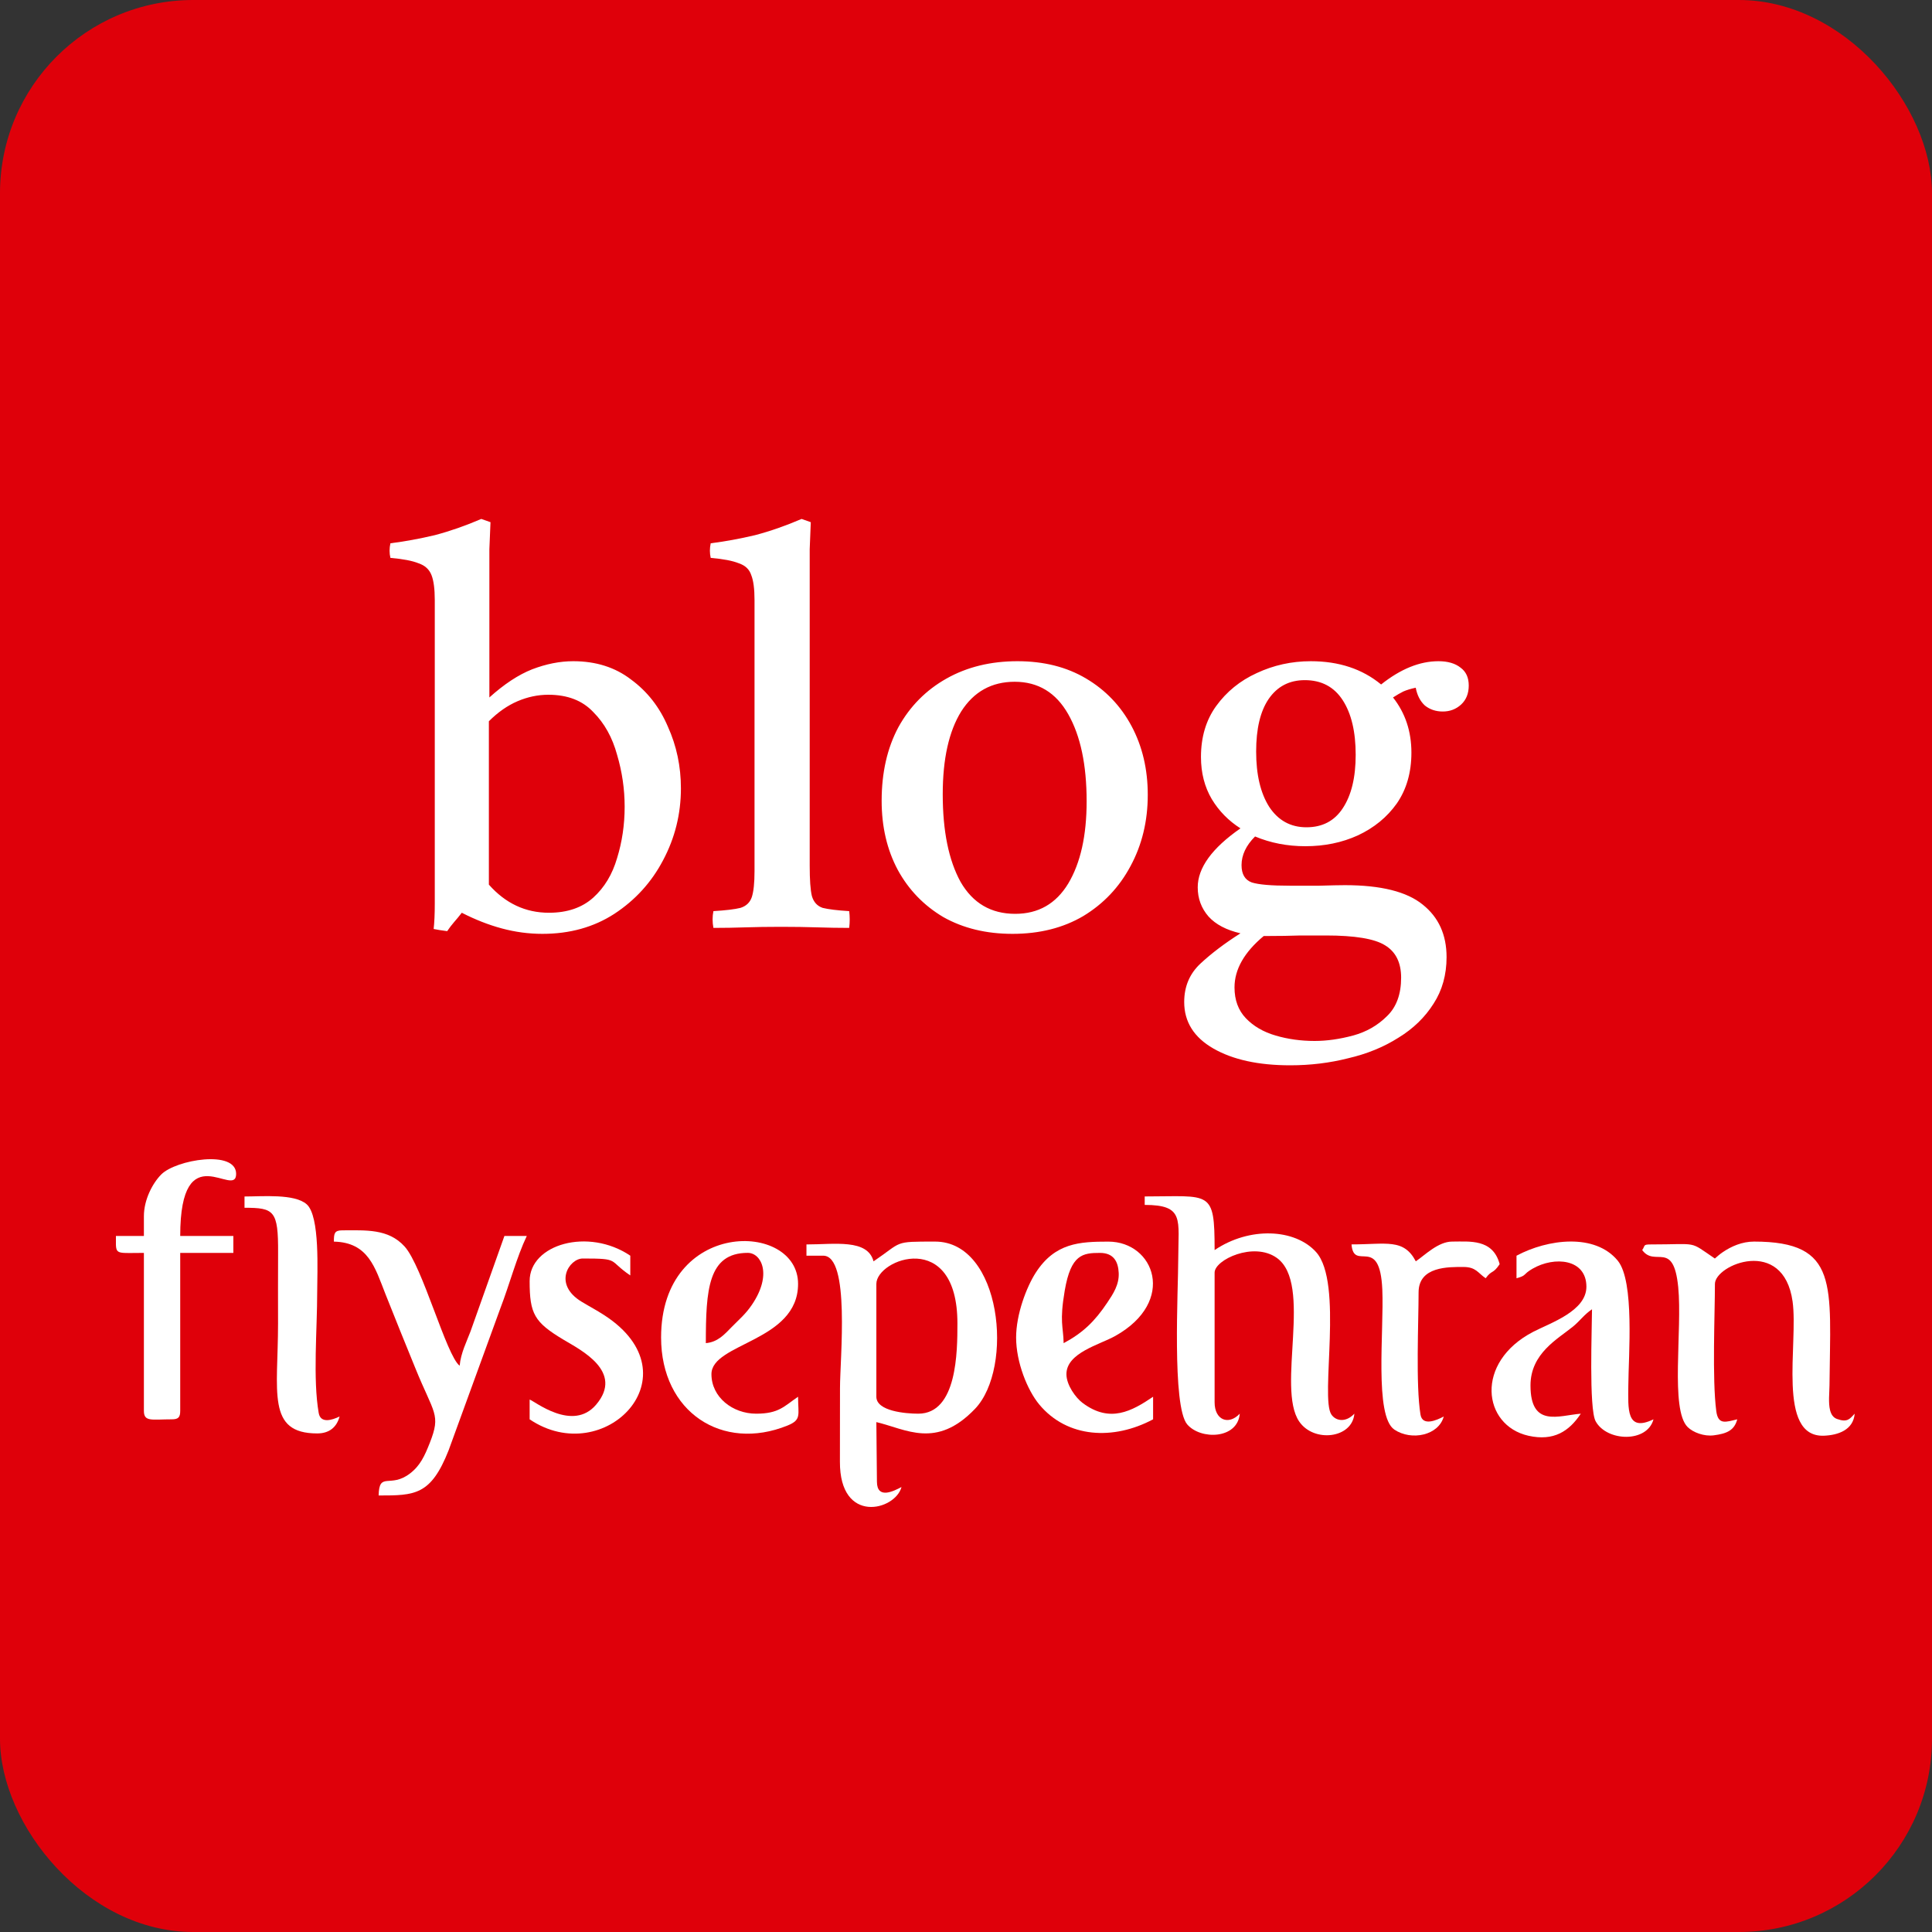 <svg xmlns="http://www.w3.org/2000/svg" width="50" height="50" viewBox="0 0 50 50" fill="none"><rect x="0" y="0" width="50" height="50" fill="#333333" stroke="none"/><rect width="50" height="50" rx="5" fill="#DF000A"></rect><path fill-rule="evenodd" clip-rule="evenodd" d="M23.765 36.586C23.436 36.586 22.68 36.521 22.68 36.148V33.228C22.68 32.582 24.778 31.788 24.778 34.25C24.778 34.98 24.771 36.586 23.765 36.586V36.586ZM22.607 32.643C22.452 32.056 21.598 32.206 20.871 32.206V32.497H21.305C22.007 32.497 21.739 35.145 21.739 35.929C21.739 36.562 21.739 37.196 21.737 37.83C21.731 39.46 23.17 39.093 23.331 38.484C23.111 38.601 22.699 38.802 22.695 38.349L22.68 36.804C23.453 36.986 24.228 37.51 25.233 36.461C26.247 35.401 25.919 32.132 24.199 32.132C23.106 32.132 23.37 32.128 22.608 32.643H22.607Z" fill="white"></path><path fill-rule="evenodd" clip-rule="evenodd" d="M29.625 31.183C30.659 31.183 30.494 31.567 30.493 32.57C30.493 33.368 30.327 36.395 30.725 36.863C31.071 37.269 32.03 37.248 32.085 36.586C31.793 36.896 31.434 36.749 31.434 36.294V32.935C31.434 32.603 32.445 32.128 33.042 32.553C33.987 33.225 33.029 35.914 33.622 36.787C34 37.344 34.998 37.229 35.051 36.586C34.832 36.819 34.572 36.781 34.455 36.606C34.161 36.163 34.773 33.196 34.06 32.403C33.515 31.797 32.337 31.741 31.434 32.352C31.434 30.779 31.332 30.964 29.625 30.964V31.183L29.625 31.183Z" fill="white"></path><path fill-rule="evenodd" clip-rule="evenodd" d="M44.381 32.571C43.689 32.103 43.984 32.206 42.717 32.206C42.513 32.206 42.583 32.237 42.5 32.351C42.831 32.807 43.309 32.075 43.432 33.309C43.542 34.416 43.22 36.481 43.676 36.932C43.818 37.072 44.102 37.179 44.353 37.146C44.692 37.102 44.885 37.017 44.96 36.732C44.665 36.801 44.465 36.887 44.417 36.519C44.308 35.695 44.382 33.99 44.382 33.228C44.382 32.731 46.154 31.993 46.392 33.682C46.544 34.773 45.977 37.201 47.203 37.156C47.569 37.142 47.964 37.008 47.999 36.586C47.873 36.72 47.813 36.82 47.542 36.723C47.442 36.687 47.389 36.603 47.362 36.495C47.314 36.306 47.345 36.047 47.347 35.856C47.369 33.248 47.605 32.132 45.394 32.132C45.087 32.132 44.807 32.254 44.582 32.408C44.5 32.464 44.442 32.517 44.381 32.57V32.571Z" fill="white"></path><path fill-rule="evenodd" clip-rule="evenodd" d="M39.247 32.497V33.081C39.519 33.008 39.399 32.988 39.657 32.837C40.233 32.501 41.056 32.581 41.056 33.3C41.056 33.931 40.124 34.237 39.68 34.467C38.156 35.258 38.37 36.89 39.555 37.157C40.212 37.304 40.609 37.041 40.911 36.586C40.335 36.634 39.609 36.953 39.609 35.855C39.609 35.026 40.313 34.654 40.706 34.334C40.903 34.172 40.992 34.025 41.201 33.884C41.201 34.347 41.117 36.457 41.295 36.782C41.585 37.311 42.63 37.344 42.792 36.732C42.081 37.076 42.137 36.453 42.141 35.856C42.146 35.071 42.305 33.162 41.868 32.627C41.279 31.909 40.056 32.065 39.248 32.497H39.247Z" fill="white"></path><path fill-rule="evenodd" clip-rule="evenodd" d="M8.642 32.133C9.536 32.153 9.707 32.81 9.975 33.489C10.239 34.157 10.481 34.749 10.749 35.408C11.232 36.599 11.416 36.596 11.124 37.339C10.989 37.681 10.875 37.931 10.61 38.134C10.098 38.527 9.813 38.069 9.799 38.703C10.739 38.703 11.149 38.698 11.609 37.537L12.951 33.854C13.19 33.232 13.37 32.539 13.633 31.987H13.054L12.176 34.459C12.083 34.708 11.924 35.017 11.896 35.345C11.554 35.092 10.934 32.767 10.47 32.258C10.048 31.794 9.465 31.841 8.858 31.841C8.652 31.841 8.641 31.925 8.641 32.133H8.642Z" fill="white"></path><path fill-rule="evenodd" clip-rule="evenodd" d="M18.267 34.76C18.267 33.383 18.322 32.424 19.352 32.424C19.703 32.424 19.995 32.983 19.457 33.771C19.289 34.016 19.137 34.138 18.937 34.342C18.754 34.529 18.578 34.734 18.267 34.76ZM17.109 34.614C17.109 36.548 18.696 37.575 20.38 36.893C20.749 36.743 20.654 36.623 20.654 36.148C20.291 36.393 20.161 36.586 19.569 36.586C18.963 36.586 18.412 36.161 18.412 35.563C18.412 34.754 20.654 34.724 20.654 33.227C20.654 31.594 17.109 31.539 17.109 34.614Z" fill="white"></path><path fill-rule="evenodd" clip-rule="evenodd" d="M27.527 34.761C27.518 34.321 27.416 34.22 27.555 33.401C27.715 32.463 28.021 32.425 28.468 32.425C28.827 32.425 28.939 32.659 28.952 32.942C28.967 33.249 28.806 33.489 28.657 33.711C28.335 34.193 28.03 34.492 27.527 34.761ZM26.297 34.615C26.297 35.257 26.59 35.98 26.895 36.347C27.622 37.221 28.818 37.279 29.842 36.732V36.148C29.293 36.519 28.726 36.838 28.019 36.309C27.837 36.173 27.599 35.843 27.599 35.564C27.599 35.01 28.456 34.802 28.862 34.575C30.461 33.681 29.874 32.133 28.684 32.133C27.942 32.133 27.304 32.164 26.805 32.937C26.565 33.31 26.297 34.015 26.297 34.615L26.297 34.615Z" fill="white"></path><path fill-rule="evenodd" clip-rule="evenodd" d="M3.724 31.475V31.986H3V32.015V32.21C3.008 32.471 3.087 32.425 3.724 32.425V36.513C3.724 36.804 3.929 36.732 4.447 36.732C4.614 36.732 4.664 36.681 4.664 36.513V32.425H6.039V31.986H4.664C4.664 29.335 6.111 31.047 6.111 30.38C6.111 29.748 4.552 30.012 4.173 30.395C3.949 30.621 3.724 31.047 3.724 31.475L3.724 31.475Z" fill="white"></path><path fill-rule="evenodd" clip-rule="evenodd" d="M13.707 33.154C13.707 34.005 13.828 34.219 14.588 34.674C15.031 34.939 16.153 35.497 15.428 36.352C14.82 37.069 13.827 36.253 13.707 36.221V36.732C15.64 38.038 18.024 35.59 15.648 34.043C15.438 33.906 15.28 33.826 15.056 33.691C14.297 33.234 14.73 32.57 15.082 32.57C16.062 32.57 15.724 32.611 16.312 33.008V32.497C15.225 31.763 13.707 32.2 13.707 33.154L13.707 33.154Z" fill="white"></path><path fill-rule="evenodd" clip-rule="evenodd" d="M6.328 31.257C7.095 31.257 7.203 31.327 7.197 32.424C7.193 33.032 7.196 33.642 7.196 34.25C7.196 36.016 6.892 37.097 8.209 37.097C8.535 37.097 8.718 36.923 8.788 36.659C8.588 36.756 8.296 36.844 8.248 36.568C8.095 35.69 8.209 34.401 8.209 33.447C8.209 32.911 8.286 31.474 7.936 31.166C7.623 30.89 6.795 30.965 6.328 30.965V31.257Z" fill="white"></path><path fill-rule="evenodd" clip-rule="evenodd" d="M36.641 32.643C36.327 32.045 35.878 32.205 34.977 32.205C35.036 32.927 35.71 31.933 35.774 33.372C35.821 34.444 35.563 36.648 36.087 36.999C36.532 37.296 37.235 37.146 37.364 36.659C37.189 36.752 36.813 36.922 36.762 36.609C36.637 35.853 36.713 34.211 36.713 33.446C36.713 32.77 37.492 32.789 37.871 32.789C38.2 32.789 38.248 32.945 38.449 33.081C38.613 32.855 38.634 32.983 38.811 32.716C38.636 32.055 38.03 32.132 37.581 32.132C37.22 32.132 36.873 32.486 36.641 32.643Z" fill="white"></path><path d="M14.037 24.168C13.683 24.168 13.333 24.121 12.988 24.028C12.642 23.935 12.297 23.799 11.951 23.622C11.886 23.706 11.821 23.785 11.755 23.86C11.69 23.935 11.63 24.014 11.573 24.098C11.508 24.089 11.443 24.079 11.377 24.07C11.322 24.061 11.27 24.051 11.223 24.042C11.242 23.874 11.252 23.655 11.252 23.384C11.252 23.104 11.252 22.777 11.252 22.404V15.53C11.252 15.241 11.223 15.026 11.168 14.886C11.111 14.737 10.999 14.634 10.832 14.578C10.673 14.513 10.43 14.466 10.104 14.438C10.075 14.317 10.075 14.191 10.104 14.06C10.477 14.013 10.86 13.943 11.252 13.85C11.643 13.747 12.045 13.607 12.456 13.43L12.694 13.514C12.684 13.719 12.675 13.953 12.665 14.214C12.665 14.475 12.665 14.76 12.665 15.068V18.05C13.048 17.705 13.417 17.462 13.771 17.322C14.136 17.182 14.49 17.112 14.835 17.112C15.424 17.112 15.923 17.271 16.334 17.588C16.753 17.896 17.071 18.302 17.285 18.806C17.509 19.301 17.622 19.833 17.622 20.402C17.622 21.065 17.468 21.685 17.16 22.264C16.861 22.833 16.441 23.295 15.899 23.65C15.367 23.995 14.747 24.168 14.037 24.168ZM12.652 18.666V22.894C13.081 23.379 13.599 23.622 14.206 23.622C14.681 23.622 15.064 23.491 15.354 23.23C15.643 22.969 15.848 22.628 15.97 22.208C16.1 21.788 16.166 21.345 16.166 20.878C16.166 20.421 16.1 19.973 15.97 19.534C15.848 19.086 15.643 18.717 15.354 18.428C15.073 18.129 14.686 17.98 14.191 17.98C13.921 17.98 13.655 18.036 13.393 18.148C13.132 18.26 12.885 18.433 12.652 18.666ZM21.977 24.014C21.706 24.014 21.431 24.009 21.151 24C20.871 23.991 20.558 23.986 20.213 23.986C19.867 23.986 19.559 23.991 19.289 24C19.018 24.009 18.743 24.014 18.463 24.014C18.435 23.865 18.435 23.72 18.463 23.58C18.78 23.561 19.013 23.533 19.163 23.496C19.312 23.449 19.41 23.356 19.457 23.216C19.503 23.076 19.527 22.852 19.527 22.544V15.53C19.527 15.241 19.499 15.026 19.443 14.886C19.396 14.737 19.289 14.634 19.121 14.578C18.962 14.513 18.719 14.466 18.393 14.438C18.365 14.317 18.365 14.191 18.393 14.06C18.766 14.013 19.149 13.943 19.541 13.85C19.933 13.747 20.334 13.607 20.745 13.43L20.983 13.514C20.973 13.719 20.964 13.953 20.955 14.214C20.955 14.475 20.955 14.76 20.955 15.068V22.404C20.955 22.768 20.973 23.029 21.011 23.188C21.057 23.347 21.151 23.449 21.291 23.496C21.44 23.533 21.669 23.561 21.977 23.58C21.995 23.72 21.995 23.865 21.977 24.014ZM26.204 24.168C25.523 24.168 24.926 24.023 24.413 23.734C23.909 23.435 23.517 23.029 23.236 22.516C22.956 21.993 22.817 21.396 22.817 20.724C22.817 19.996 22.961 19.361 23.25 18.82C23.549 18.279 23.965 17.859 24.497 17.56C25.029 17.261 25.64 17.112 26.331 17.112C27.012 17.112 27.605 17.261 28.108 17.56C28.613 17.859 29.005 18.269 29.285 18.792C29.564 19.315 29.704 19.907 29.704 20.57C29.704 21.251 29.555 21.867 29.256 22.418C28.967 22.959 28.561 23.389 28.038 23.706C27.516 24.014 26.904 24.168 26.204 24.168ZM24.398 20.556C24.398 21.508 24.552 22.264 24.86 22.824C25.178 23.375 25.649 23.65 26.274 23.65C26.872 23.65 27.329 23.389 27.646 22.866C27.964 22.334 28.122 21.625 28.122 20.738C28.122 19.795 27.964 19.044 27.646 18.484C27.329 17.924 26.867 17.644 26.261 17.644C25.663 17.644 25.201 17.901 24.875 18.414C24.557 18.927 24.398 19.641 24.398 20.556ZM33.391 27.57C32.569 27.57 31.907 27.425 31.403 27.136C30.899 26.847 30.647 26.445 30.647 25.932C30.647 25.531 30.787 25.199 31.067 24.938C31.347 24.677 31.692 24.415 32.103 24.154C31.739 24.07 31.463 23.925 31.277 23.72C31.09 23.505 30.997 23.253 30.997 22.964C30.997 22.46 31.365 21.951 32.103 21.438C31.795 21.242 31.547 20.99 31.361 20.682C31.174 20.365 31.081 20.001 31.081 19.59C31.081 19.077 31.211 18.638 31.473 18.274C31.743 17.901 32.093 17.616 32.523 17.42C32.961 17.215 33.428 17.112 33.923 17.112C34.651 17.112 35.257 17.313 35.743 17.714C36.247 17.313 36.741 17.112 37.227 17.112C37.469 17.112 37.661 17.168 37.801 17.28C37.941 17.383 38.011 17.537 38.011 17.742C38.011 17.947 37.945 18.111 37.815 18.232C37.684 18.353 37.525 18.414 37.339 18.414C37.161 18.414 37.007 18.363 36.877 18.26C36.755 18.148 36.676 17.994 36.639 17.798C36.508 17.826 36.401 17.859 36.317 17.896C36.242 17.933 36.153 17.985 36.051 18.05C36.368 18.451 36.527 18.927 36.527 19.478C36.527 19.991 36.401 20.43 36.149 20.794C35.897 21.149 35.561 21.424 35.141 21.62C34.73 21.807 34.277 21.9 33.783 21.9C33.316 21.9 32.882 21.816 32.481 21.648C32.247 21.881 32.131 22.129 32.131 22.39C32.131 22.623 32.219 22.773 32.397 22.838C32.574 22.894 32.901 22.922 33.377 22.922C33.591 22.922 33.848 22.922 34.147 22.922C34.445 22.913 34.665 22.908 34.805 22.908C35.738 22.908 36.41 23.076 36.821 23.412C37.231 23.739 37.437 24.191 37.437 24.77C37.437 25.227 37.325 25.629 37.101 25.974C36.877 26.329 36.573 26.623 36.191 26.856C35.808 27.099 35.374 27.276 34.889 27.388C34.413 27.509 33.913 27.57 33.391 27.57ZM32.705 24.224C32.201 24.644 31.949 25.087 31.949 25.554C31.949 25.881 32.047 26.147 32.243 26.352C32.439 26.557 32.695 26.707 33.013 26.8C33.33 26.893 33.666 26.94 34.021 26.94C34.338 26.94 34.669 26.893 35.015 26.8C35.36 26.707 35.654 26.539 35.897 26.296C36.139 26.063 36.261 25.731 36.261 25.302C36.261 24.91 36.121 24.63 35.841 24.462C35.57 24.294 35.061 24.21 34.315 24.21C34.137 24.21 33.918 24.21 33.657 24.21C33.395 24.219 33.106 24.224 32.789 24.224C32.761 24.224 32.733 24.224 32.705 24.224ZM33.811 21.41C34.221 21.41 34.534 21.247 34.749 20.92C34.973 20.584 35.085 20.122 35.085 19.534C35.085 18.937 34.973 18.465 34.749 18.12C34.525 17.775 34.198 17.602 33.769 17.602C33.367 17.602 33.055 17.765 32.831 18.092C32.616 18.409 32.509 18.862 32.509 19.45C32.509 20.047 32.621 20.523 32.845 20.878C33.078 21.233 33.4 21.41 33.811 21.41Z" fill="white"></path></svg>